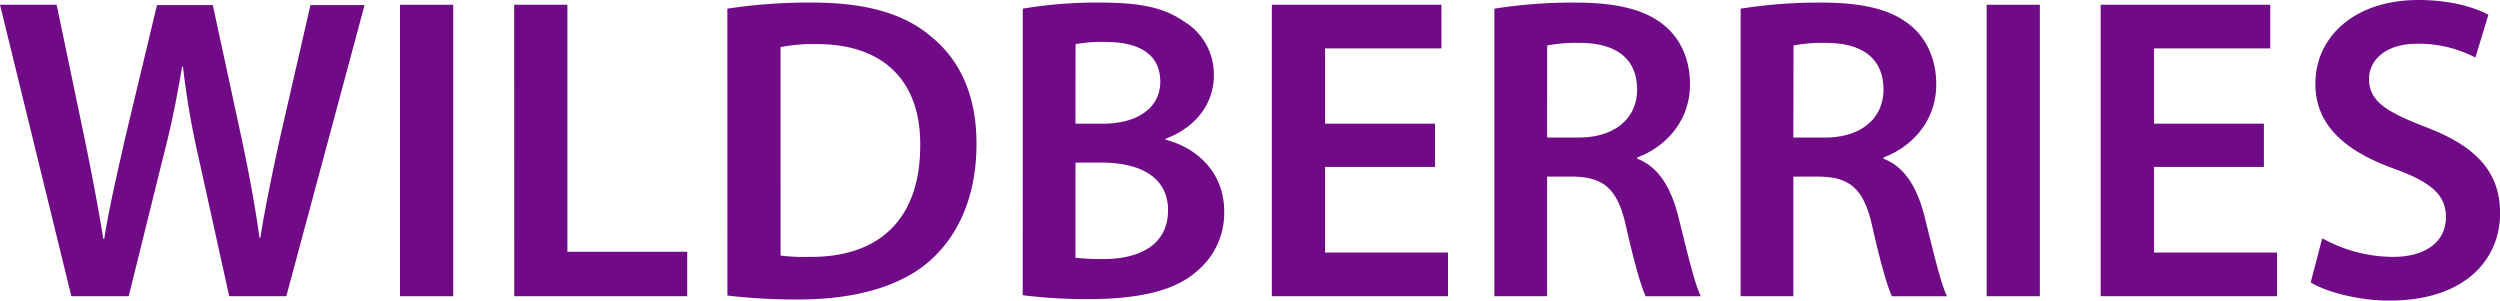 <?xml version="1.0" encoding="UTF-8"?> <svg xmlns="http://www.w3.org/2000/svg" id="_1" data-name="1" viewBox="0 0 589.66 70.89"> <defs> <style>.cls-1{fill:#710a87;}</style> </defs> <title>557</title> <path class="cls-1" d="M18.36,447.5,1.53,378.75H14.89L21.42,410c1.73,8.36,3.37,17.14,4.49,24h.2c1.12-7.24,3.06-15.4,5-24.07l7.45-31.11H51.72l6.83,31.62c1.73,8.16,3.16,15.81,4.18,23.26h.2c1.22-7.55,2.86-15.4,4.69-23.77l7.14-31.11H87.52L69.06,447.5H55.59l-7.14-32.34a196,196,0,0,1-3.77-21.83h-.2c-1.22,7.34-2.55,14-4.59,21.83l-8,32.34Z" transform="translate(-1.53 -377.63)"></path> <path class="cls-1" d="M108.43,378.75V447.5H95.88V378.75Z" transform="translate(-1.53 -377.63)"></path> <path class="cls-1" d="M122.81,378.75h12.55V437h28.26V447.5h-40.8Z" transform="translate(-1.53 -377.63)"></path> <path class="cls-1" d="M173.09,379.67a126.68,126.68,0,0,1,20-1.43c12.85,0,21.73,2.65,28.05,8,6.63,5.41,10.71,13.57,10.71,25.3,0,12.24-4.18,21.42-10.71,27.34-6.83,6.22-17.75,9.38-31.11,9.38a137.08,137.08,0,0,1-16.93-.92Zm12.55,58.24a46.64,46.64,0,0,0,6.94.31c16.32.1,26-8.87,26-26.32.1-15.2-8.67-23.87-24.38-23.87a40.13,40.13,0,0,0-8.57.71Z" transform="translate(-1.53 -377.63)"></path> <path class="cls-1" d="M242.76,379.67A104.9,104.9,0,0,1,261,378.24c9.28,0,15,1.12,19.69,4.39a14.5,14.5,0,0,1,7.14,12.85c0,6.32-4,12.14-11.42,14.89v.2c7.24,1.84,13.87,7.55,13.87,17a17.84,17.84,0,0,1-6.63,14.18c-4.9,4.28-13,6.43-25.5,6.43a121.55,121.55,0,0,1-15.4-.92ZM255.2,406.8h6.43c8.67,0,13.57-4.08,13.57-9.89,0-6.43-4.9-9.38-12.85-9.38a34.12,34.12,0,0,0-7.14.51Zm0,31.62a55.43,55.43,0,0,0,6.63.31c8.06,0,15.2-3.06,15.2-11.53,0-8-6.94-11.22-15.61-11.22H255.2Z" transform="translate(-1.53 -377.63)"></path> <path class="cls-1" d="M340,417H314.06v20.2h29v10.3H301.51V378.75h40v10.3H314.06V406.8H340Z" transform="translate(-1.53 -377.63)"></path> <path class="cls-1" d="M354,379.67a119.12,119.12,0,0,1,19-1.43c9.89,0,16.63,1.63,21.22,5.51,3.77,3.16,5.92,8,5.92,13.77,0,8.87-6,14.89-12.44,17.24v.31c4.9,1.84,7.85,6.63,9.59,13.26,2.14,8.57,4,16.52,5.41,19.18h-13c-1-2-2.65-7.65-4.59-16.22-1.94-9-5.2-11.83-12.34-12h-6.33V447.5H354Zm12.44,30.4h7.45c8.47,0,13.77-4.49,13.77-11.32,0-7.55-5.3-11-13.46-11a36.12,36.12,0,0,0-7.75.61Z" transform="translate(-1.53 -377.63)"></path> <path class="cls-1" d="M412.08,379.67a119.12,119.12,0,0,1,19-1.43c9.89,0,16.63,1.63,21.22,5.51,3.77,3.16,5.92,8,5.92,13.77,0,8.87-6,14.89-12.44,17.24v.31c4.9,1.84,7.85,6.63,9.59,13.26,2.14,8.57,4,16.52,5.41,19.18h-13c-1-2-2.65-7.65-4.59-16.22-1.94-9-5.2-11.83-12.34-12h-6.33V447.5H412.08Zm12.44,30.4H432c8.47,0,13.77-4.49,13.77-11.32,0-7.55-5.3-11-13.46-11a36.12,36.12,0,0,0-7.75.61Z" transform="translate(-1.53 -377.63)"></path> <path class="cls-1" d="M482.66,378.75V447.5H470.11V378.75Z" transform="translate(-1.53 -377.63)"></path> <path class="cls-1" d="M535.5,417H509.59v20.2h29v10.3H497V378.75h40v10.3H509.59V406.8H535.5Z" transform="translate(-1.53 -377.63)"></path> <path class="cls-1" d="M549.26,433.83a34.73,34.73,0,0,0,16.63,4.39c8.06,0,12.55-3.77,12.55-9.38,0-5.2-3.47-8.26-12.24-11.42-11.32-4.08-18.56-10.1-18.56-20,0-11.22,9.38-19.79,24.28-19.79,7.45,0,13,1.63,16.53,3.47l-3.06,10.1a29.11,29.11,0,0,0-13.67-3.26c-8,0-11.42,4.28-11.42,8.26,0,5.3,4,7.75,13.16,11.32,11.93,4.49,17.75,10.51,17.75,20.4,0,11-8.36,20.61-26.11,20.61-7.24,0-14.79-2-18.56-4.28Z" transform="translate(-1.53 -377.63)"></path> </svg> 